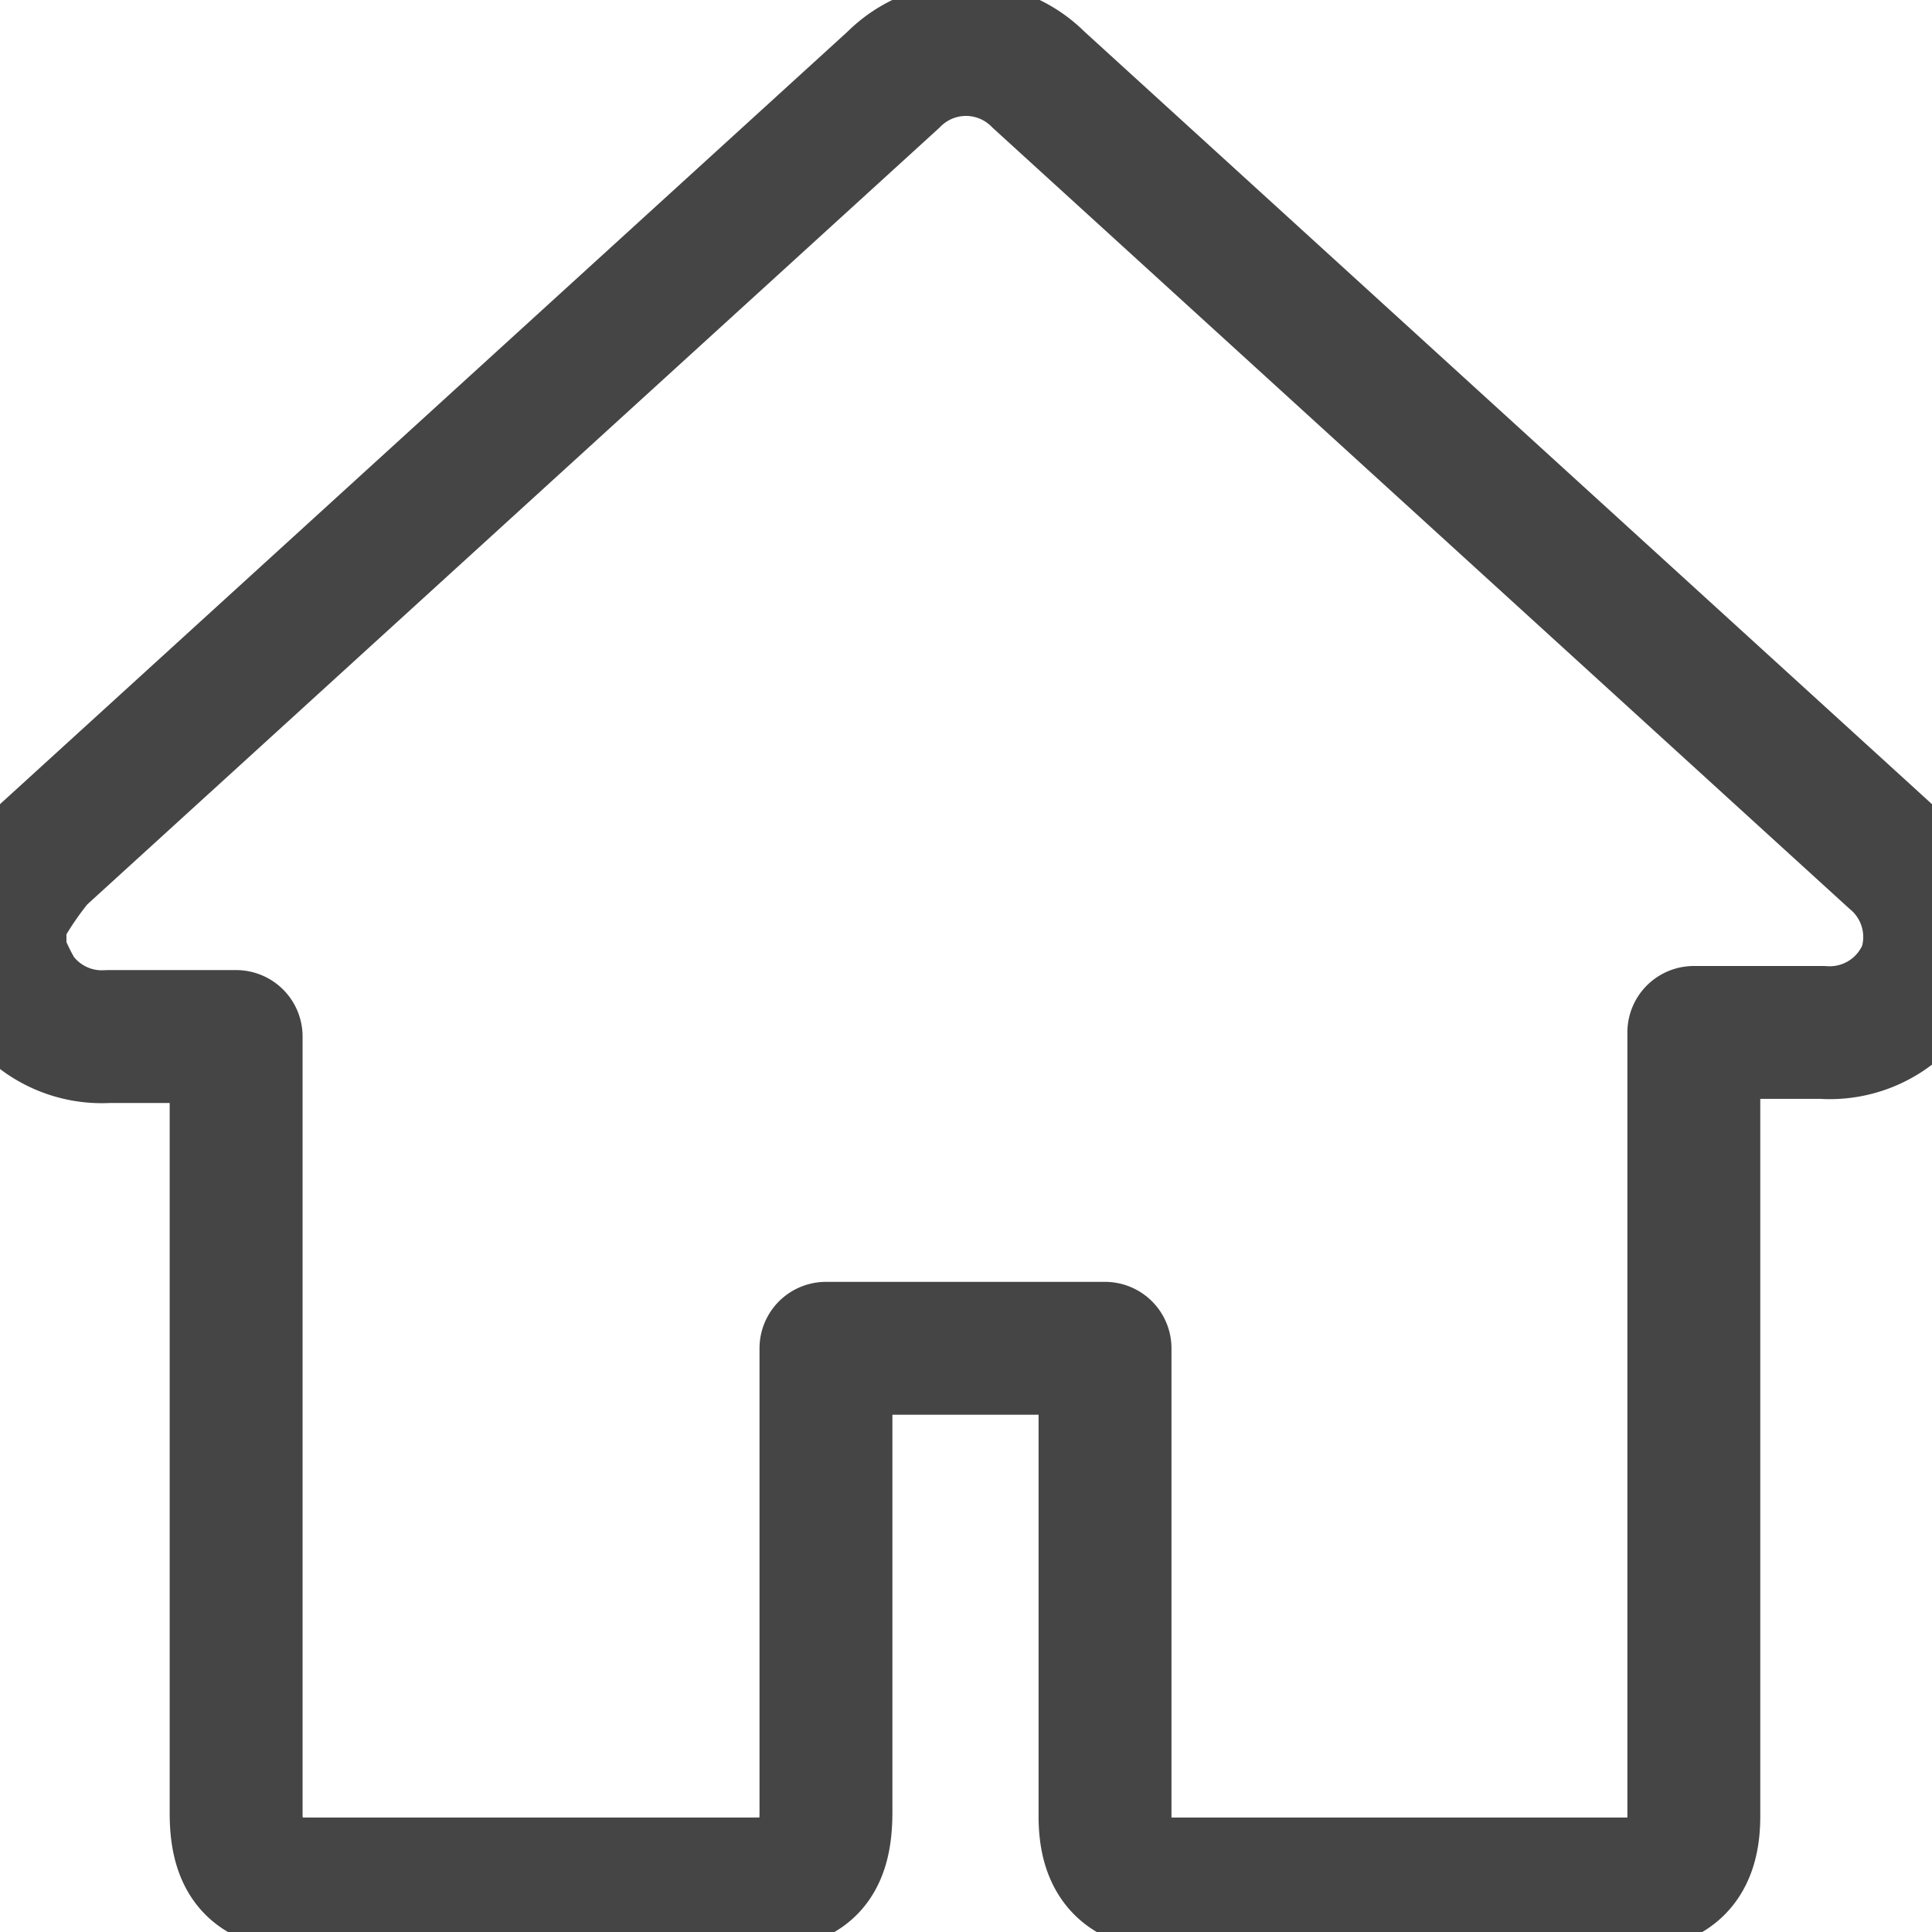 <svg xmlns="http://www.w3.org/2000/svg"  width="25" height="25"  viewBox="0 0 18.9 17.96"><defs><style>.cls-1{fill:#454545;}.cls-2{fill:none;stroke:#454545;stroke-linecap:round;stroke-linejoin:round;stroke-width:1.3px;}</style></defs><g id="Layer_2" data-name="Layer 2"><g id="Layer_1-2" data-name="Layer 1"><path class="cls-2" d="M0,8.87V8.5a3.33,3.33,0,0,1,.38-.57L8.74.31a1,1,0,0,1,1.42,0l8.36,7.62A1,1,0,0,1,18.83,9a1,1,0,0,1-1,.63H16.57V17.3c0,.45-.2.66-.65.66H11.47c-.45,0-.66-.2-.66-.66V12.72H8.08v4.54c0,.51-.19.7-.69.7H3c-.49,0-.69-.19-.69-.69V9.67H1.06a1,1,0,0,1-.88-.42A2.22,2.22,0,0,1,0,8.87Z"/></g></g></svg>
